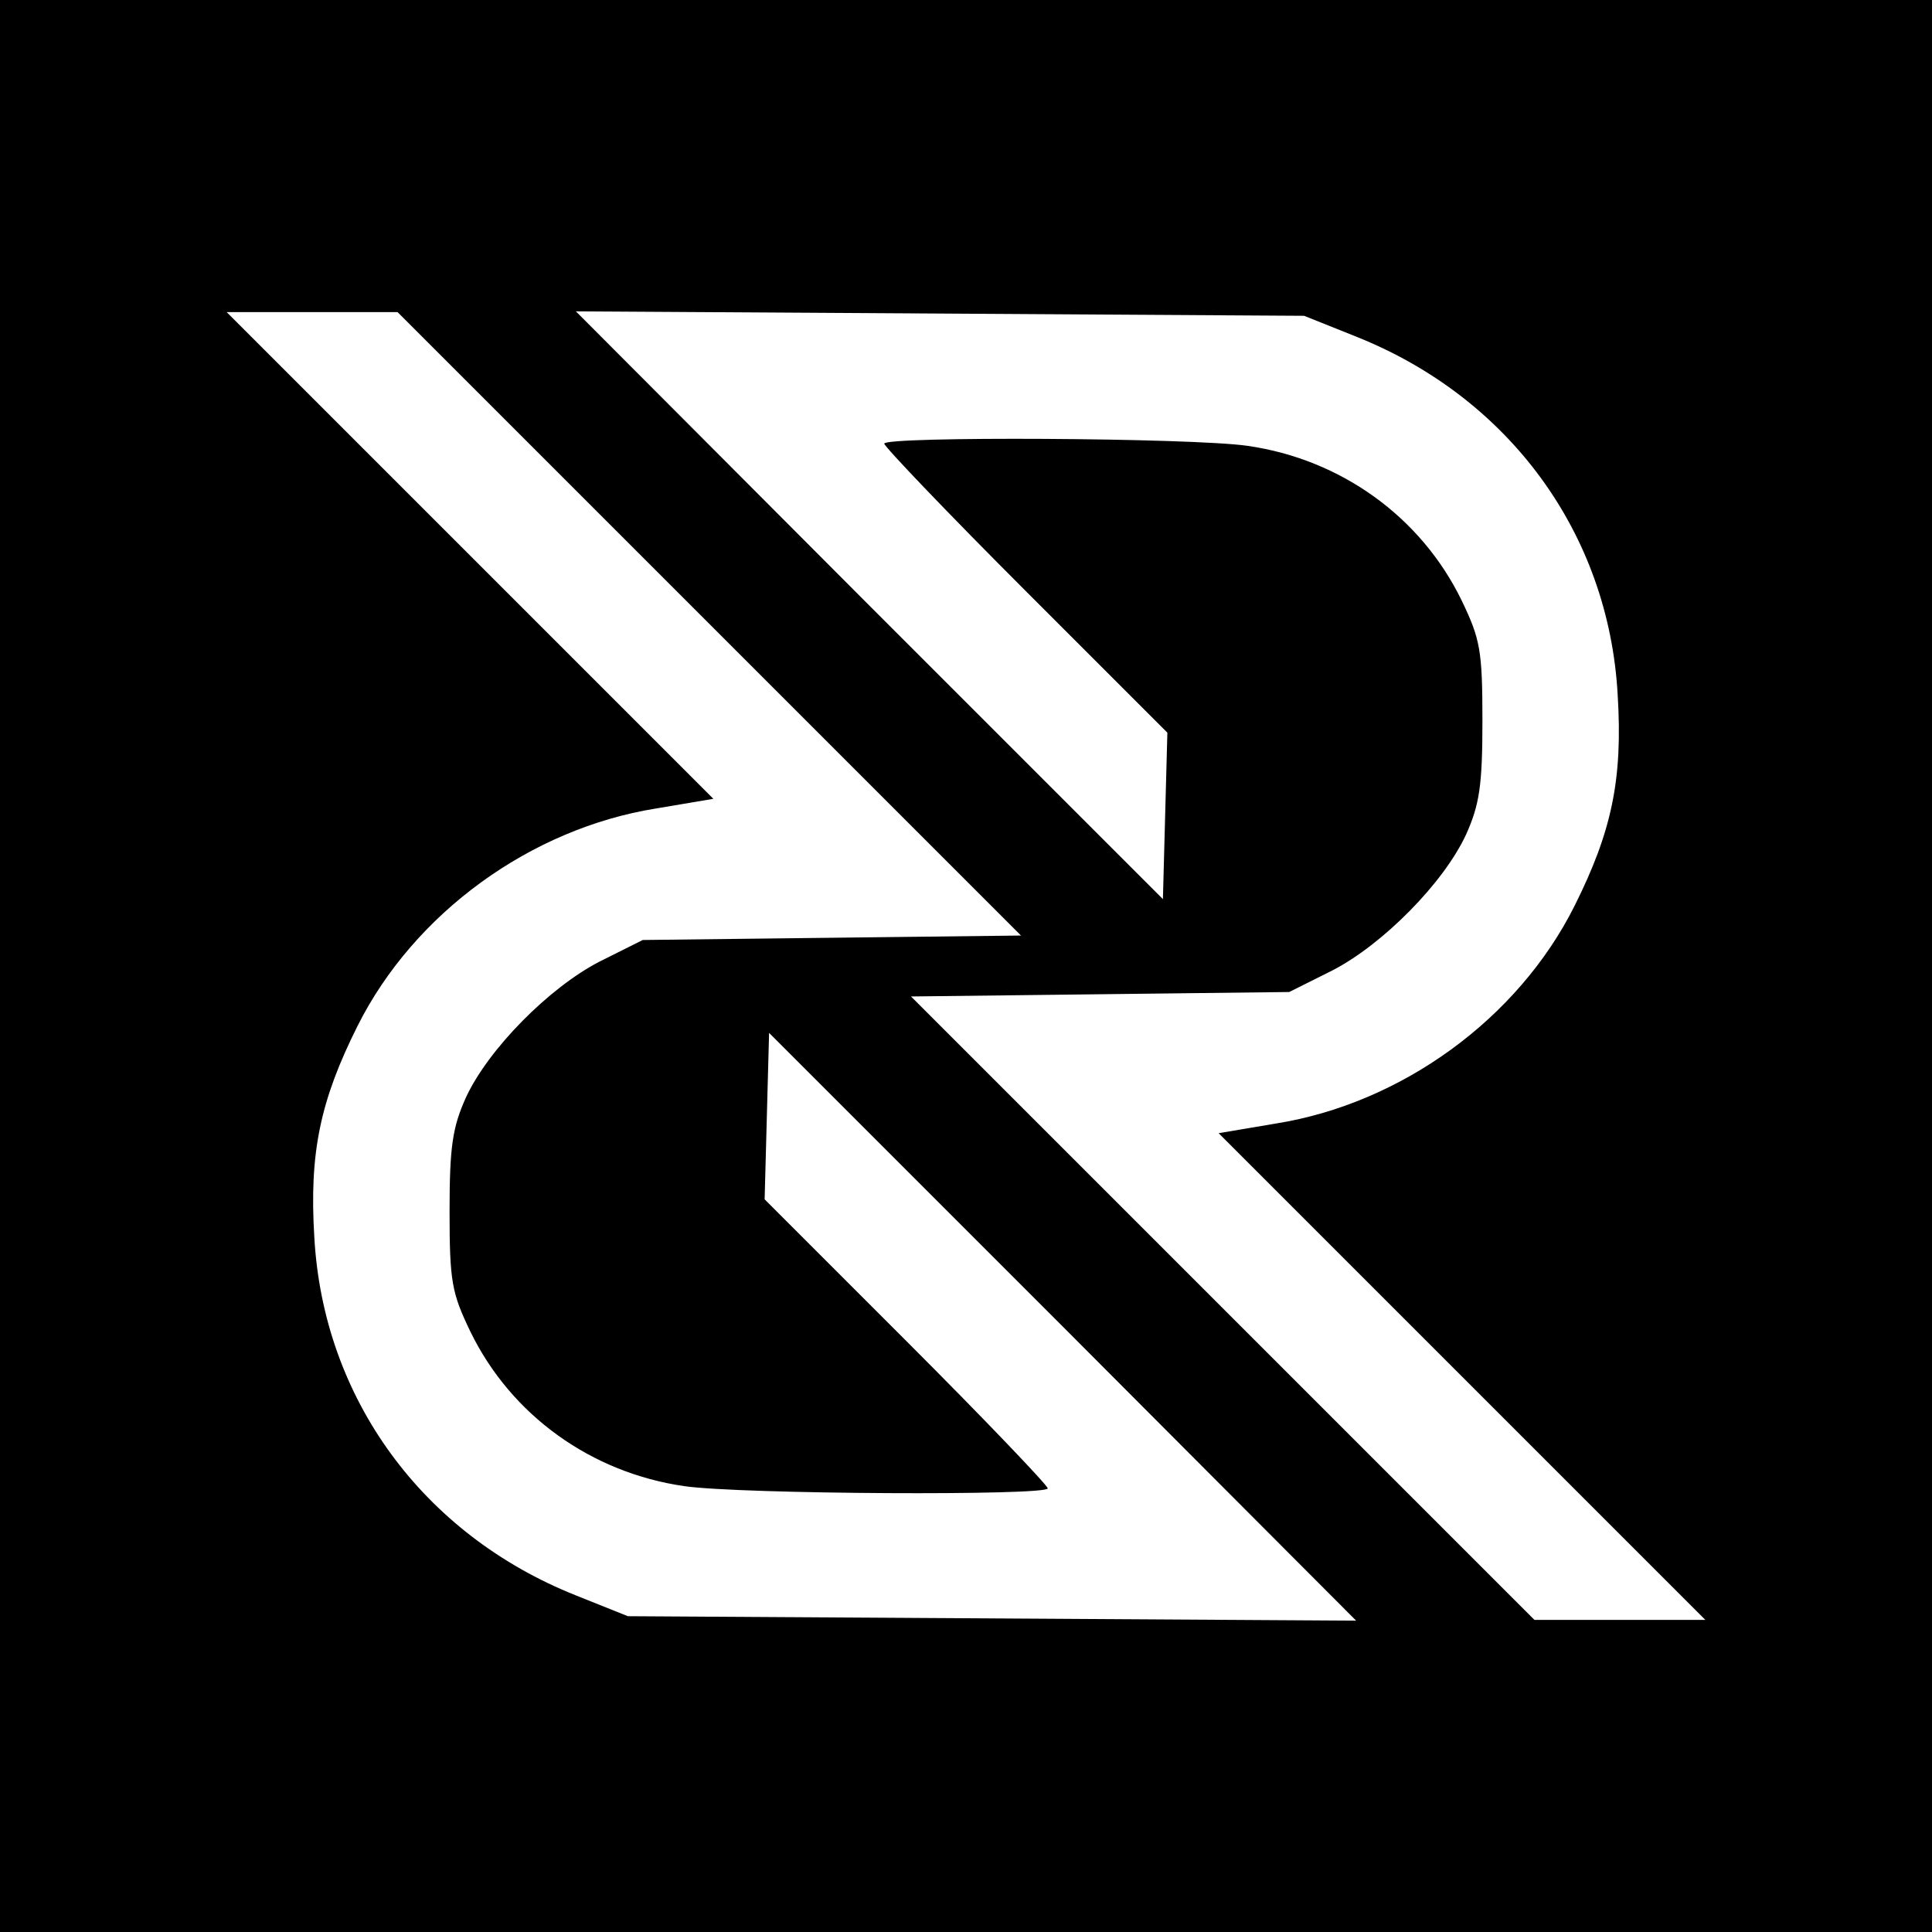 <?xml version="1.0" standalone="no"?>
<!DOCTYPE svg PUBLIC "-//W3C//DTD SVG 20010904//EN"
 "http://www.w3.org/TR/2001/REC-SVG-20010904/DTD/svg10.dtd">
<svg version="1.0" xmlns="http://www.w3.org/2000/svg"
 width="260pt" height="260pt" viewBox="0 0 260 260"
 preserveAspectRatio="xMidYMid meet">
<g transform="translate(0,260) scale(0.1,-0.1)"
fill="#000000" stroke="none">
<path d="M0 1300 l0 -1300 1300 0 1300 0 0 1300 0 1300 -1300 0 -1300 0 0
-1300z m954 461 l420 -420 -255 -3 -254 -3 -58 -29 c-68 -35 -150 -118 -180
-183 -18 -40 -22 -66 -22 -153 0 -95 3 -110 28 -162 55 -113 163 -190 288
-208 76 -11 489 -13 489 -3 0 4 -86 94 -190 198 l-191 191 3 112 3 112 395
-395 395 -396 -490 3 -490 3 -70 28 c-206 82 -340 265 -352 482 -7 114 8 184
58 284 76 152 233 266 402 293 l77 13 -327 327 -328 328 115 0 115 0 419 -419z
m871 386 c206 -82 340 -265 352 -482 7 -114 -8 -184 -58 -284 -76 -152 -233
-266 -402 -293 l-77 -13 327 -327 328 -328 -115 0 -115 0 -419 419 -420 420
255 3 254 3 58 29 c68 35 150 118 180 183 18 40 22 66 22 153 0 95 -3 110 -28
162 -55 113 -163 190 -288 208 -76 11 -489 13 -489 3 0 -4 86 -94 190 -198
l191 -191 -3 -112 -3 -112 -395 395 -395 396 490 -3 490 -3 70 -28z"/>
</g>
</svg>
